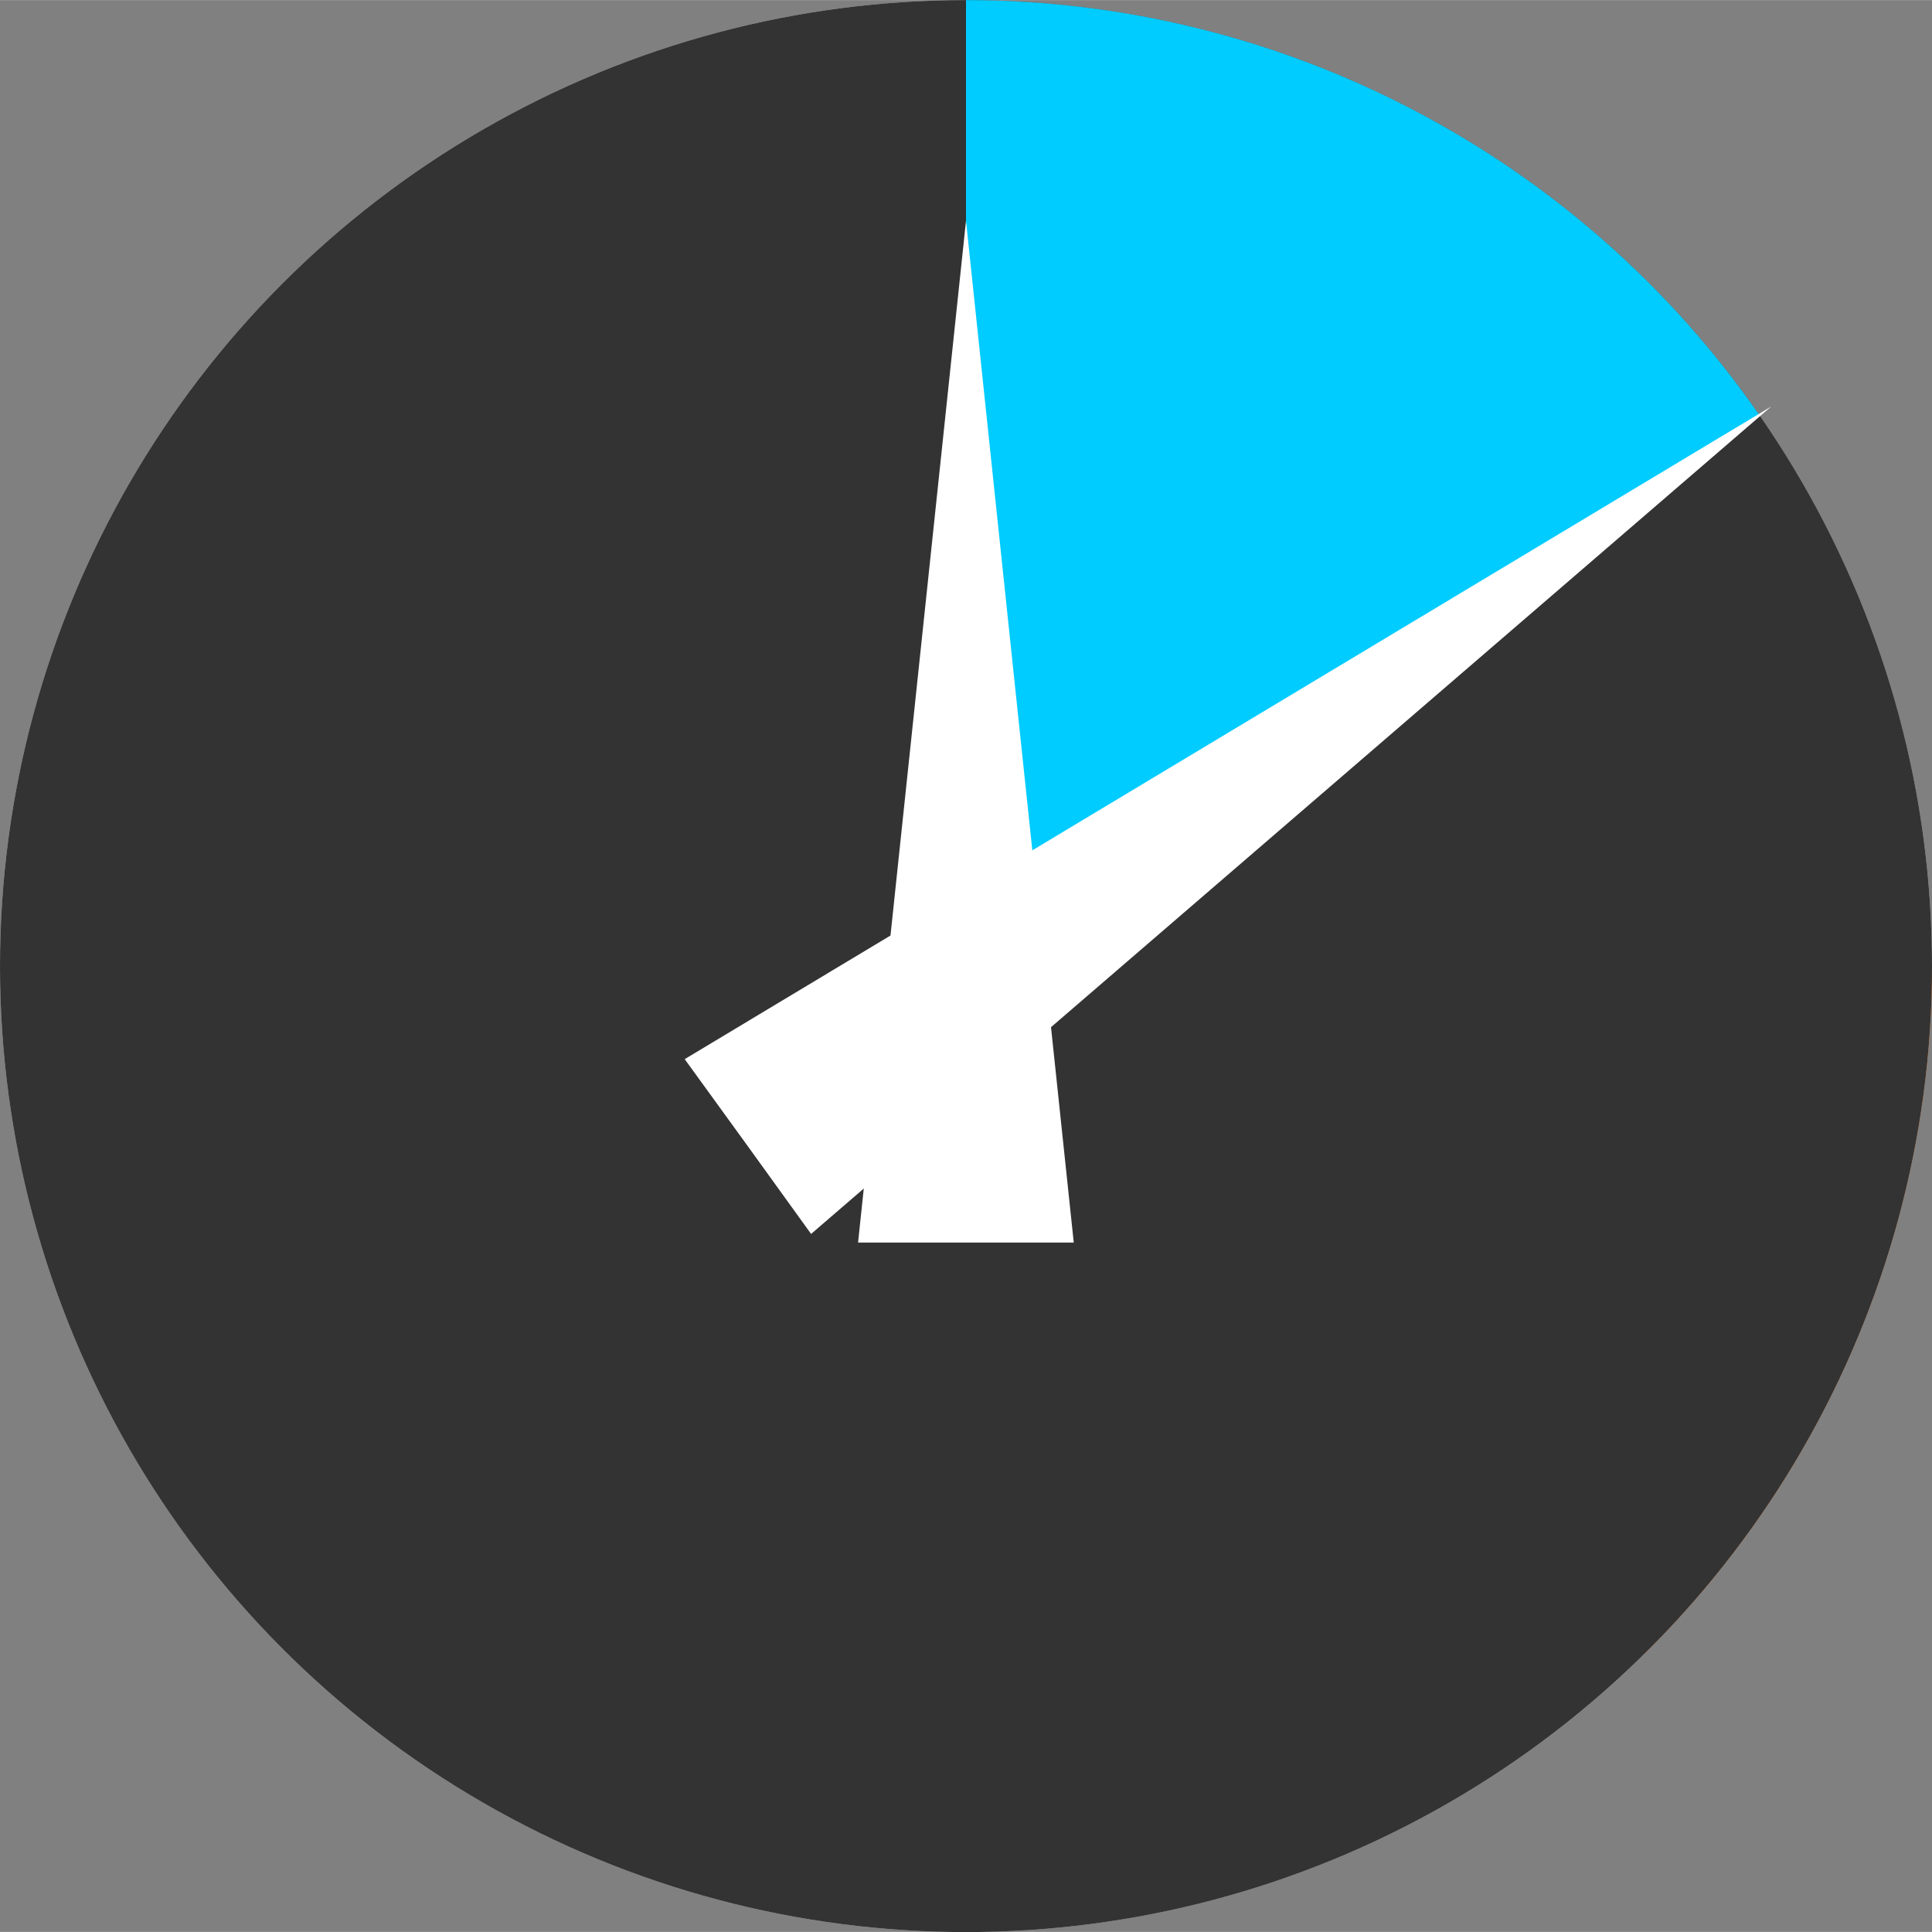 <?xml version="1.0" encoding="UTF-8"?>
<!DOCTYPE svg PUBLIC "-//W3C//DTD SVG 1.1//EN" "http://www.w3.org/Graphics/SVG/1.1/DTD/svg11.dtd">
<!-- Creator: CorelDRAW 2017 -->
<svg xmlns="http://www.w3.org/2000/svg" xml:space="preserve" width="80px" height="80px" version="1.1" style="shape-rendering:geometricPrecision; text-rendering:geometricPrecision; image-rendering:optimizeQuality; fill-rule:evenodd; clip-rule:evenodd"
viewBox="0 0 107.76 107.75"
 xmlns:xlink="http://www.w3.org/1999/xlink">
 <rect x="0" y="0" width="107.76" height="107.75" fill="#808080" stroke="none"/>
 <defs>
  <style type="text/css">
   <![CDATA[
    .fil3 {fill:#00CCFF}
    .fil2 {fill:#333333}
    .fil0 {fill:#CCCCCC}
    .fil1 {fill:#FF6600}
    .fil4 {fill:white}
   ]]>
  </style>
 </defs>
 <g id="Layer_x0020_1">
  <g id="_539809646336">
   <g>
    <circle class="fil0" cx="53.88" cy="53.88" r="53.88"/>
    <path class="fil1" d="M53.88 53.88l53.88 0.2c-0.06,14.34 -5.83,28.07 -16.03,38.14l-37.85 -38.34z"/>
   </g>
   <circle class="fil2" cx="53.88" cy="53.88" r="53.88"/>
   <path class="fil3" d="M53.88 53.88l0 -53.88c17.65,0 34.17,8.64 44.24,23.13l-44.24 30.75z"/>
   <polygon class="fil4" points="53.88,12.31 56.88,40.8 59.89,69.3 53.88,69.3 47.86,69.3 50.87,40.8 "/>
   <polygon class="fil4" points="98.79,22.67 72.02,45.74 45.24,68.82 41.72,63.94 38.19,59.07 68.49,40.87 "/>
  </g>
 </g>
</svg>
